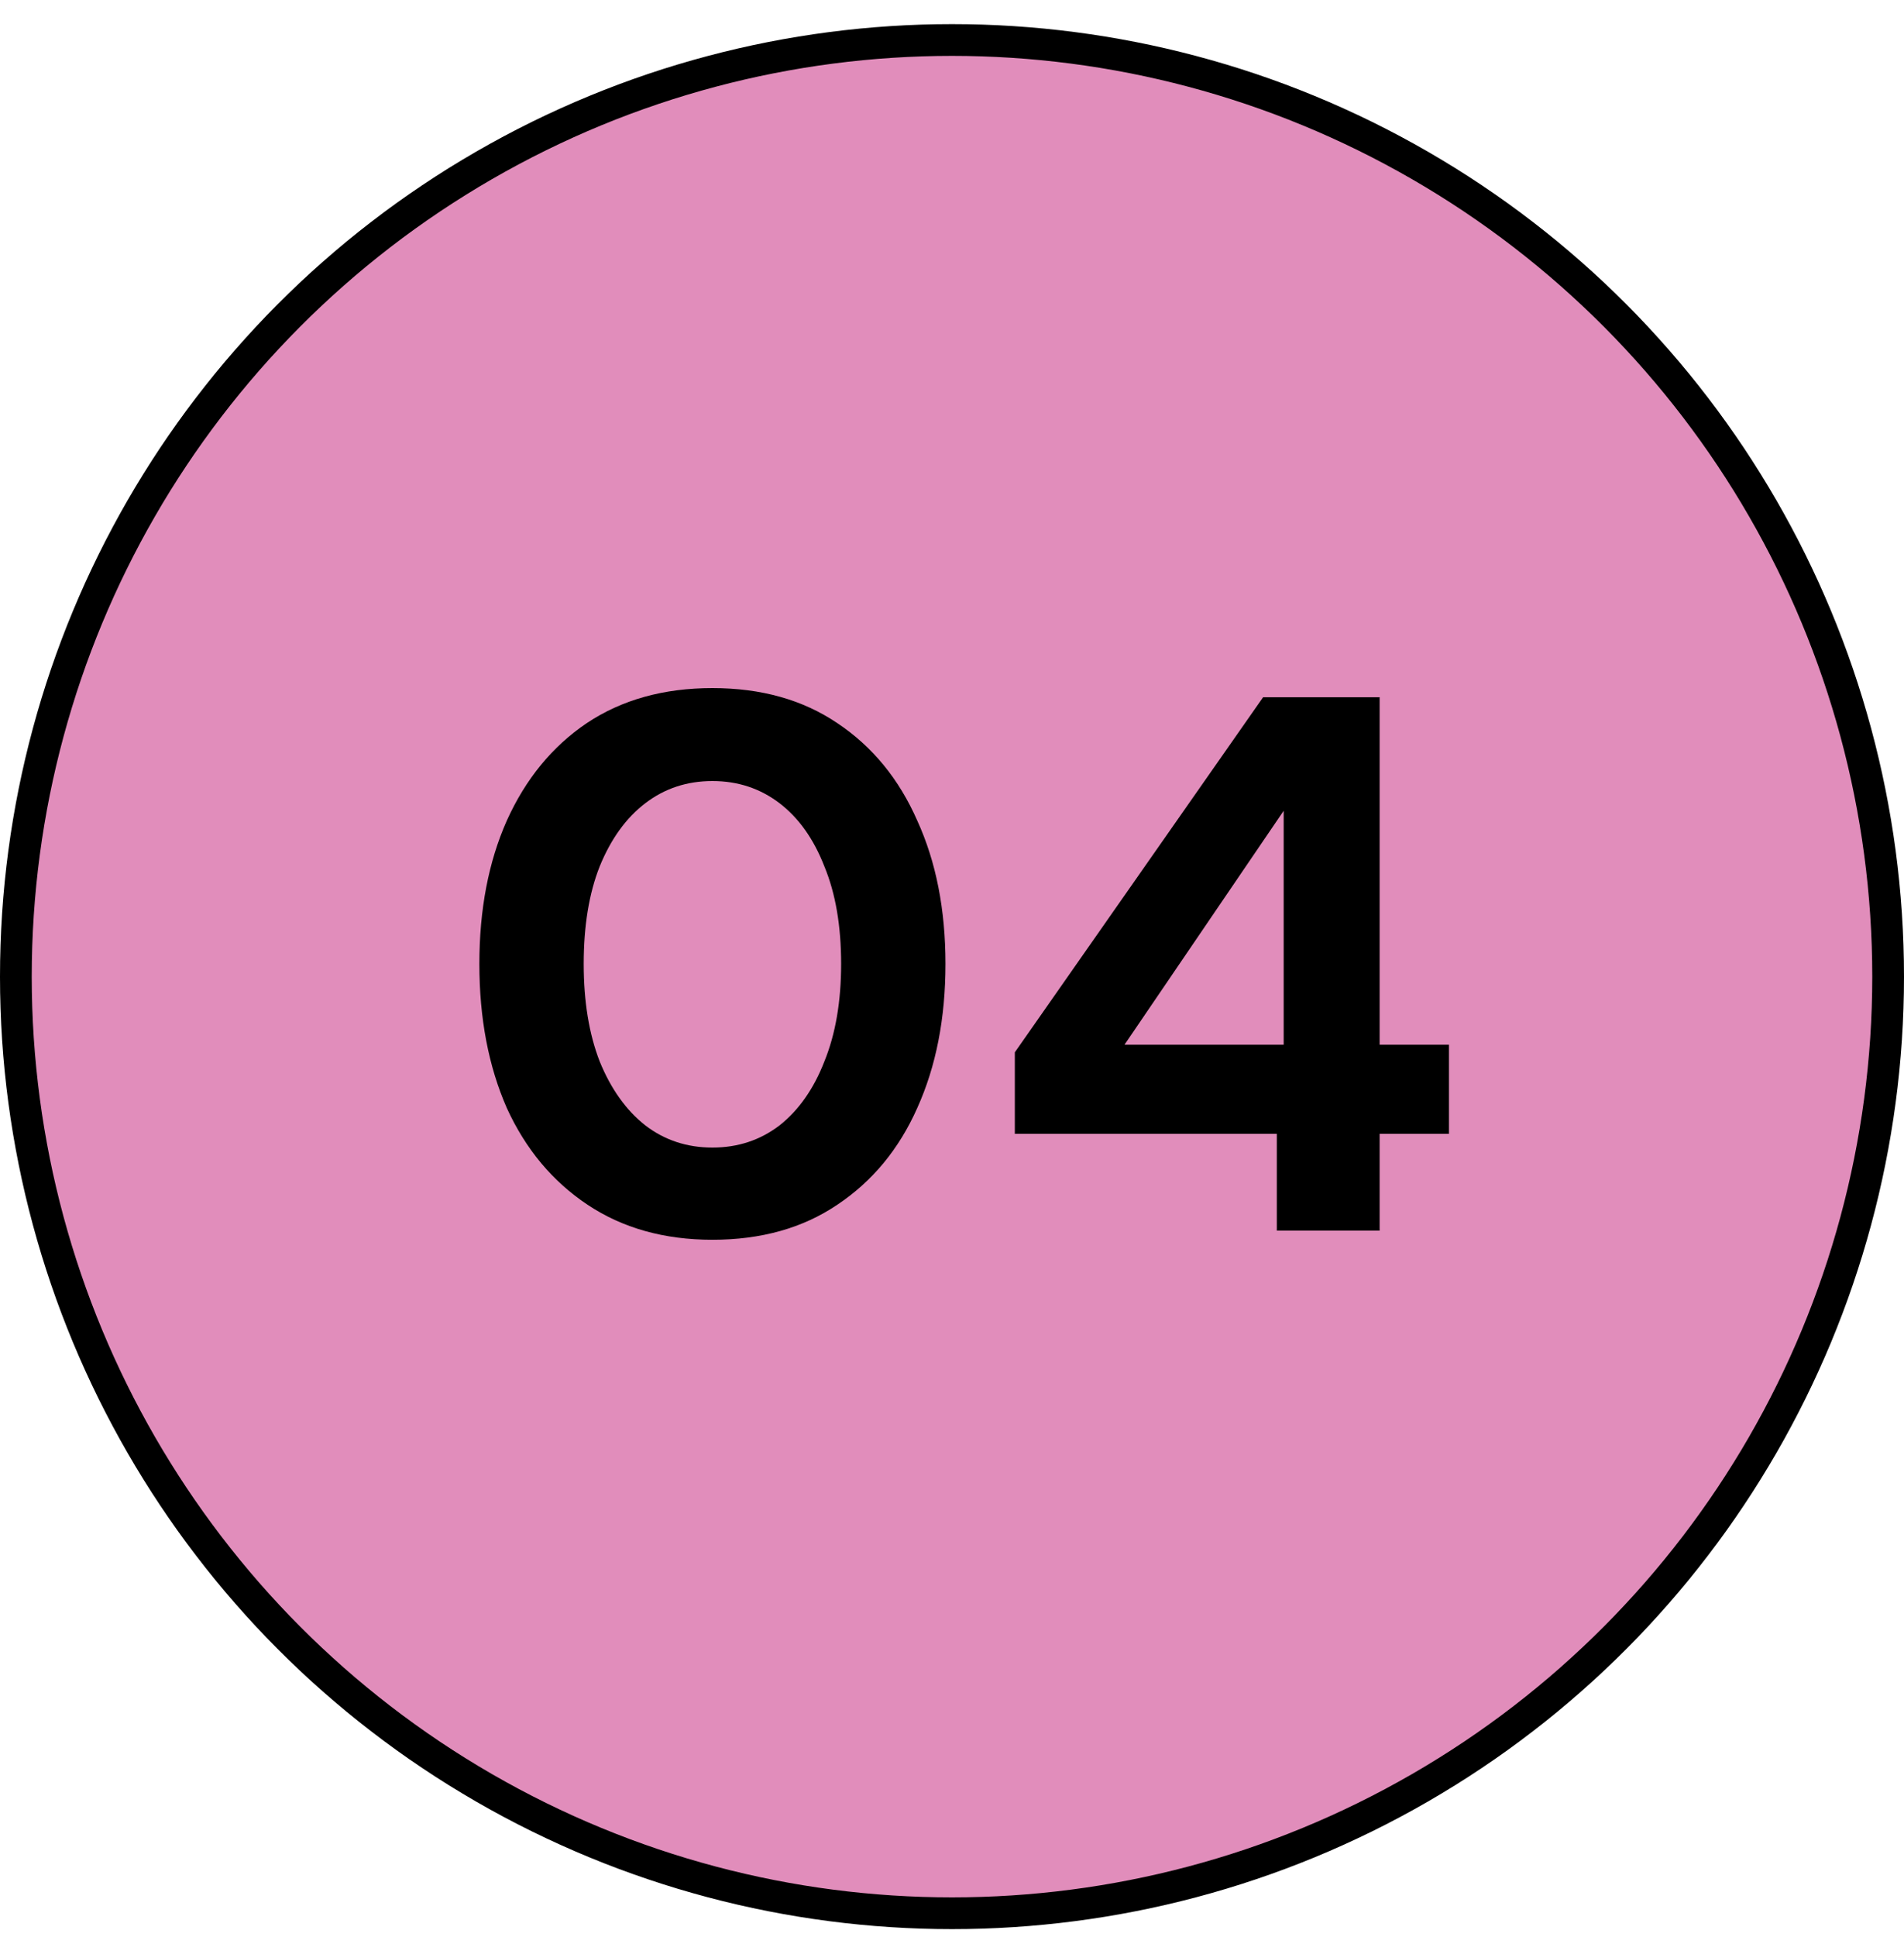 <svg width="60" height="61" viewBox="0 0 60 61" fill="none" xmlns="http://www.w3.org/2000/svg">
<circle cx="30" cy="30.76" r="29.5" fill="#E18DBB" stroke="black"/>
<path d="M22.45 39.048C20.93 39.048 19.618 38.68 18.514 37.944C17.41 37.208 16.562 36.192 15.97 34.896C15.394 33.584 15.106 32.072 15.106 30.36C15.106 28.648 15.394 27.144 15.97 25.848C16.562 24.536 17.402 23.512 18.49 22.776C19.594 22.04 20.914 21.672 22.45 21.672C23.986 21.672 25.298 22.04 26.386 22.776C27.49 23.512 28.33 24.536 28.906 25.848C29.498 27.144 29.794 28.648 29.794 30.36C29.794 32.072 29.498 33.584 28.906 34.896C28.33 36.192 27.49 37.208 26.386 37.944C25.298 38.68 23.986 39.048 22.45 39.048ZM22.45 36.144C23.25 36.144 23.954 35.912 24.562 35.448C25.17 34.968 25.642 34.296 25.978 33.432C26.33 32.568 26.506 31.544 26.506 30.36C26.506 29.16 26.33 28.136 25.978 27.288C25.642 26.424 25.17 25.76 24.562 25.296C23.954 24.832 23.25 24.6 22.45 24.6C21.65 24.6 20.946 24.832 20.338 25.296C19.73 25.76 19.25 26.424 18.898 27.288C18.562 28.136 18.394 29.16 18.394 30.36C18.394 31.544 18.562 32.568 18.898 33.432C19.25 34.296 19.73 34.968 20.338 35.448C20.946 35.912 21.65 36.144 22.45 36.144ZM40.236 38.76V35.712H31.98V33.144L39.804 21.96H43.476V32.904H45.66V35.712H43.476V38.76H40.236ZM35.436 32.904H40.452V25.536L35.436 32.904Z" fill="black"/>
</svg>
